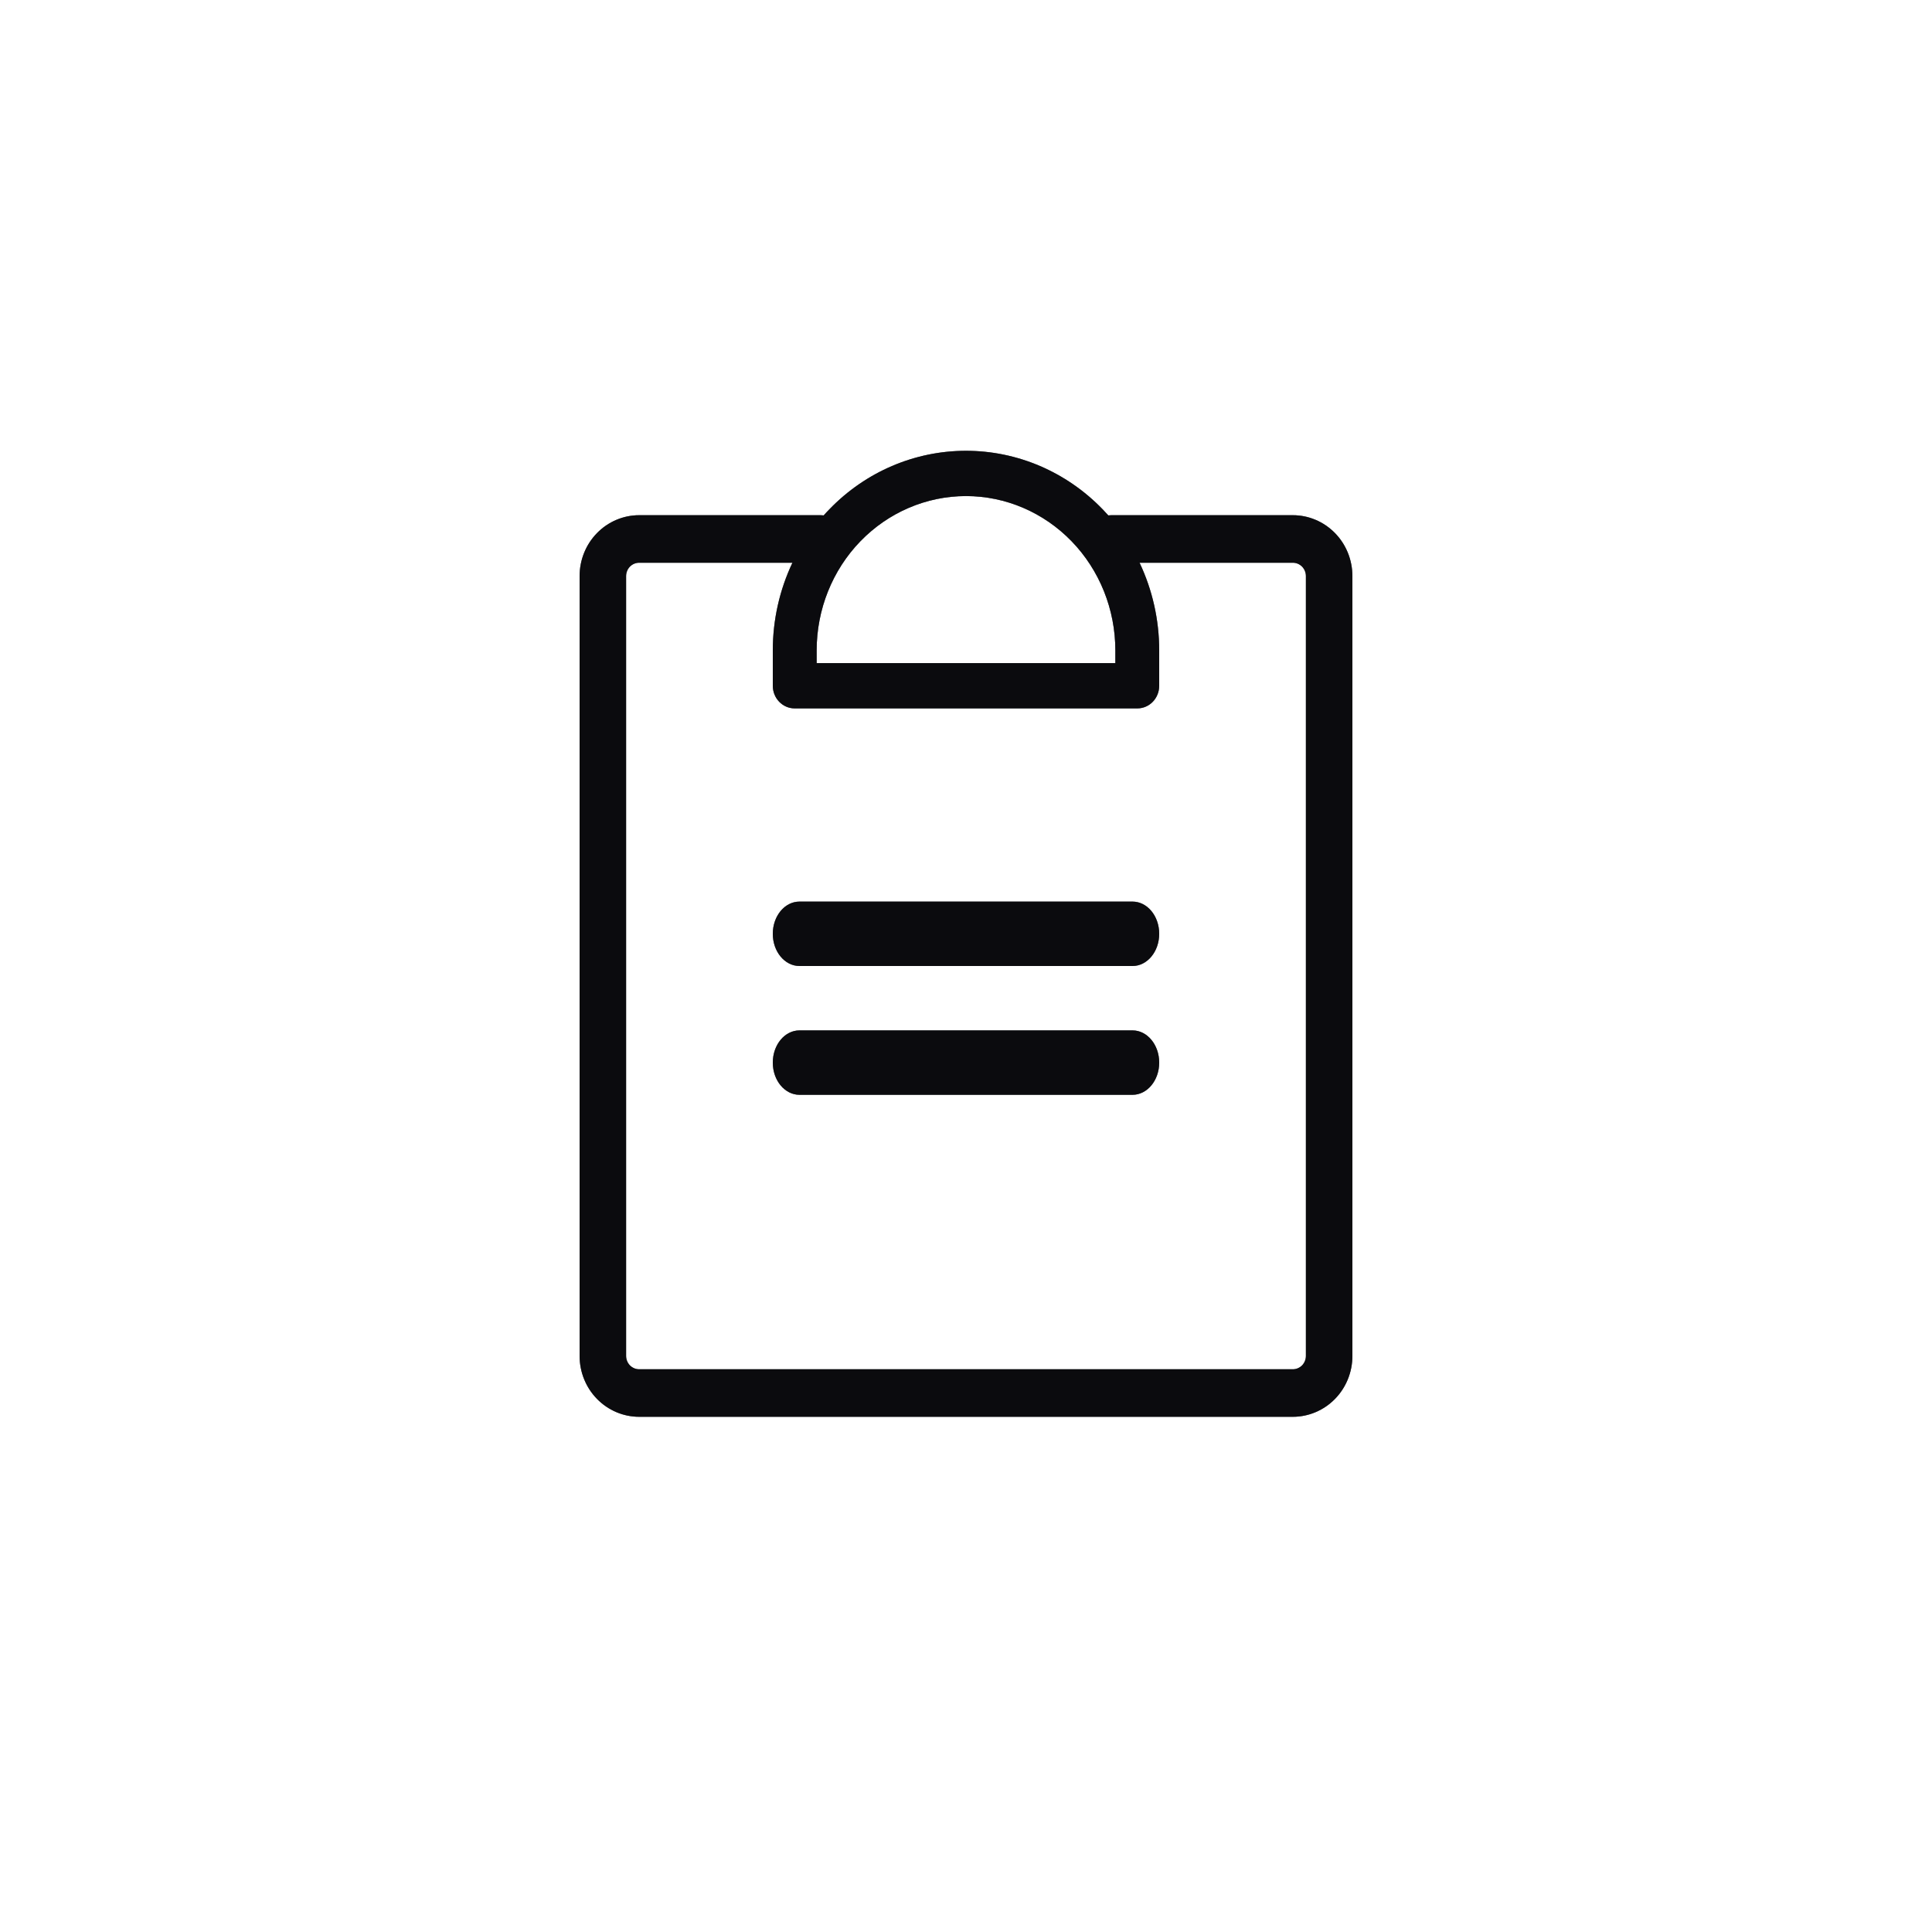 <?xml version="1.0" encoding="UTF-8"?>
<svg xmlns="http://www.w3.org/2000/svg" width="30" height="30" viewBox="0 0 30 30" fill="none">
  <path fill-rule="evenodd" clip-rule="evenodd" d="M13.36 8.405C13.795 7.956 14.385 7.703 15 7.703C15.615 7.703 16.205 7.956 16.64 8.405C17.075 8.854 17.319 9.464 17.319 10.099V10.297H12.681V10.099C12.681 9.464 12.925 8.854 13.36 8.405ZM15 7C14.204 7 13.441 7.326 12.879 7.908C12.848 7.939 12.819 7.971 12.79 8.003C12.775 8.001 12.76 8 12.744 8H9.925C9.68 8 9.444 8.1 9.271 8.277C9.097 8.454 9 8.695 9 8.946V21.054C9 21.305 9.097 21.546 9.271 21.723C9.444 21.9 9.68 22 9.925 22H20.075C20.32 22 20.556 21.9 20.729 21.723C20.903 21.546 21 21.305 21 21.054V8.946C21 8.695 20.903 8.454 20.729 8.277C20.556 8.1 20.32 8 20.075 8H17.256C17.24 8 17.225 8.001 17.21 8.003C17.181 7.971 17.151 7.939 17.121 7.908C16.559 7.326 15.796 7 15 7ZM17.695 8.738C17.894 9.158 18 9.623 18 10.099V10.648C18 10.843 17.848 11 17.66 11H12.34C12.152 11 12 10.843 12 10.648V10.099C12 9.623 12.106 9.158 12.305 8.738H9.925C9.871 8.738 9.819 8.76 9.781 8.799C9.743 8.838 9.722 8.891 9.722 8.946V21.054C9.722 21.109 9.743 21.162 9.781 21.201C9.819 21.24 9.871 21.262 9.925 21.262H20.075C20.129 21.262 20.181 21.24 20.219 21.201C20.257 21.162 20.278 21.109 20.278 21.054V8.946C20.278 8.891 20.257 8.838 20.219 8.799C20.181 8.76 20.129 8.738 20.075 8.738H17.695ZM12.414 14C12.185 14 12 14.224 12 14.5C12 14.776 12.185 15 12.414 15H17.586C17.815 15 18 14.776 18 14.5C18 14.224 17.815 14 17.586 14H12.414ZM12.414 16C12.185 16 12 16.224 12 16.5C12 16.776 12.185 17 12.414 17H17.586C17.815 17 18 16.776 18 16.5C18 16.224 17.815 16 17.586 16H12.414Z" fill="#1A1C23"></path>
  <path fill-rule="evenodd" clip-rule="evenodd" d="M13.36 8.405C13.795 7.956 14.385 7.703 15 7.703C15.615 7.703 16.205 7.956 16.64 8.405C17.075 8.854 17.319 9.464 17.319 10.099V10.297H12.681V10.099C12.681 9.464 12.925 8.854 13.36 8.405ZM15 7C14.204 7 13.441 7.326 12.879 7.908C12.848 7.939 12.819 7.971 12.79 8.003C12.775 8.001 12.76 8 12.744 8H9.925C9.68 8 9.444 8.1 9.271 8.277C9.097 8.454 9 8.695 9 8.946V21.054C9 21.305 9.097 21.546 9.271 21.723C9.444 21.9 9.68 22 9.925 22H20.075C20.32 22 20.556 21.9 20.729 21.723C20.903 21.546 21 21.305 21 21.054V8.946C21 8.695 20.903 8.454 20.729 8.277C20.556 8.1 20.32 8 20.075 8H17.256C17.24 8 17.225 8.001 17.21 8.003C17.181 7.971 17.151 7.939 17.121 7.908C16.559 7.326 15.796 7 15 7ZM17.695 8.738C17.894 9.158 18 9.623 18 10.099V10.648C18 10.843 17.848 11 17.66 11H12.34C12.152 11 12 10.843 12 10.648V10.099C12 9.623 12.106 9.158 12.305 8.738H9.925C9.871 8.738 9.819 8.76 9.781 8.799C9.743 8.838 9.722 8.891 9.722 8.946V21.054C9.722 21.109 9.743 21.162 9.781 21.201C9.819 21.24 9.871 21.262 9.925 21.262H20.075C20.129 21.262 20.181 21.24 20.219 21.201C20.257 21.162 20.278 21.109 20.278 21.054V8.946C20.278 8.891 20.257 8.838 20.219 8.799C20.181 8.76 20.129 8.738 20.075 8.738H17.695ZM12.414 14C12.185 14 12 14.224 12 14.5C12 14.776 12.185 15 12.414 15H17.586C17.815 15 18 14.776 18 14.5C18 14.224 17.815 14 17.586 14H12.414ZM12.414 16C12.185 16 12 16.224 12 16.5C12 16.776 12.185 17 12.414 17H17.586C17.815 17 18 16.776 18 16.5C18 16.224 17.815 16 17.586 16H12.414Z" fill="black" fill-opacity="0.2"></path>
  <path fill-rule="evenodd" clip-rule="evenodd" d="M13.36 8.405C13.795 7.956 14.385 7.703 15 7.703C15.615 7.703 16.205 7.956 16.64 8.405C17.075 8.854 17.319 9.464 17.319 10.099V10.297H12.681V10.099C12.681 9.464 12.925 8.854 13.36 8.405ZM15 7C14.204 7 13.441 7.326 12.879 7.908C12.848 7.939 12.819 7.971 12.79 8.003C12.775 8.001 12.76 8 12.744 8H9.925C9.68 8 9.444 8.1 9.271 8.277C9.097 8.454 9 8.695 9 8.946V21.054C9 21.305 9.097 21.546 9.271 21.723C9.444 21.9 9.68 22 9.925 22H20.075C20.32 22 20.556 21.9 20.729 21.723C20.903 21.546 21 21.305 21 21.054V8.946C21 8.695 20.903 8.454 20.729 8.277C20.556 8.1 20.32 8 20.075 8H17.256C17.24 8 17.225 8.001 17.21 8.003C17.181 7.971 17.151 7.939 17.121 7.908C16.559 7.326 15.796 7 15 7ZM17.695 8.738C17.894 9.158 18 9.623 18 10.099V10.648C18 10.843 17.848 11 17.66 11H12.34C12.152 11 12 10.843 12 10.648V10.099C12 9.623 12.106 9.158 12.305 8.738H9.925C9.871 8.738 9.819 8.76 9.781 8.799C9.743 8.838 9.722 8.891 9.722 8.946V21.054C9.722 21.109 9.743 21.162 9.781 21.201C9.819 21.24 9.871 21.262 9.925 21.262H20.075C20.129 21.262 20.181 21.24 20.219 21.201C20.257 21.162 20.278 21.109 20.278 21.054V8.946C20.278 8.891 20.257 8.838 20.219 8.799C20.181 8.76 20.129 8.738 20.075 8.738H17.695ZM12.414 14C12.185 14 12 14.224 12 14.5C12 14.776 12.185 15 12.414 15H17.586C17.815 15 18 14.776 18 14.5C18 14.224 17.815 14 17.586 14H12.414ZM12.414 16C12.185 16 12 16.224 12 16.5C12 16.776 12.185 17 12.414 17H17.586C17.815 17 18 16.776 18 16.5C18 16.224 17.815 16 17.586 16H12.414Z" fill="black" fill-opacity="0.2"></path>
  <path fill-rule="evenodd" clip-rule="evenodd" d="M13.36 8.405C13.795 7.956 14.385 7.703 15 7.703C15.615 7.703 16.205 7.956 16.64 8.405C17.075 8.854 17.319 9.464 17.319 10.099V10.297H12.681V10.099C12.681 9.464 12.925 8.854 13.36 8.405ZM15 7C14.204 7 13.441 7.326 12.879 7.908C12.848 7.939 12.819 7.971 12.79 8.003C12.775 8.001 12.76 8 12.744 8H9.925C9.68 8 9.444 8.1 9.271 8.277C9.097 8.454 9 8.695 9 8.946V21.054C9 21.305 9.097 21.546 9.271 21.723C9.444 21.9 9.68 22 9.925 22H20.075C20.32 22 20.556 21.9 20.729 21.723C20.903 21.546 21 21.305 21 21.054V8.946C21 8.695 20.903 8.454 20.729 8.277C20.556 8.1 20.32 8 20.075 8H17.256C17.24 8 17.225 8.001 17.21 8.003C17.181 7.971 17.151 7.939 17.121 7.908C16.559 7.326 15.796 7 15 7ZM17.695 8.738C17.894 9.158 18 9.623 18 10.099V10.648C18 10.843 17.848 11 17.66 11H12.34C12.152 11 12 10.843 12 10.648V10.099C12 9.623 12.106 9.158 12.305 8.738H9.925C9.871 8.738 9.819 8.76 9.781 8.799C9.743 8.838 9.722 8.891 9.722 8.946V21.054C9.722 21.109 9.743 21.162 9.781 21.201C9.819 21.24 9.871 21.262 9.925 21.262H20.075C20.129 21.262 20.181 21.24 20.219 21.201C20.257 21.162 20.278 21.109 20.278 21.054V8.946C20.278 8.891 20.257 8.838 20.219 8.799C20.181 8.76 20.129 8.738 20.075 8.738H17.695ZM12.414 14C12.185 14 12 14.224 12 14.5C12 14.776 12.185 15 12.414 15H17.586C17.815 15 18 14.776 18 14.5C18 14.224 17.815 14 17.586 14H12.414ZM12.414 16C12.185 16 12 16.224 12 16.5C12 16.776 12.185 17 12.414 17H17.586C17.815 17 18 16.776 18 16.5C18 16.224 17.815 16 17.586 16H12.414Z" fill="black" fill-opacity="0.2"></path>
  <path fill-rule="evenodd" clip-rule="evenodd" d="M13.36 8.405C13.795 7.956 14.385 7.703 15 7.703C15.615 7.703 16.205 7.956 16.64 8.405C17.075 8.854 17.319 9.464 17.319 10.099V10.297H12.681V10.099C12.681 9.464 12.925 8.854 13.36 8.405ZM15 7C14.204 7 13.441 7.326 12.879 7.908C12.848 7.939 12.819 7.971 12.79 8.003C12.775 8.001 12.76 8 12.744 8H9.925C9.68 8 9.444 8.1 9.271 8.277C9.097 8.454 9 8.695 9 8.946V21.054C9 21.305 9.097 21.546 9.271 21.723C9.444 21.9 9.68 22 9.925 22H20.075C20.32 22 20.556 21.9 20.729 21.723C20.903 21.546 21 21.305 21 21.054V8.946C21 8.695 20.903 8.454 20.729 8.277C20.556 8.1 20.32 8 20.075 8H17.256C17.24 8 17.225 8.001 17.21 8.003C17.181 7.971 17.151 7.939 17.121 7.908C16.559 7.326 15.796 7 15 7ZM17.695 8.738C17.894 9.158 18 9.623 18 10.099V10.648C18 10.843 17.848 11 17.66 11H12.34C12.152 11 12 10.843 12 10.648V10.099C12 9.623 12.106 9.158 12.305 8.738H9.925C9.871 8.738 9.819 8.76 9.781 8.799C9.743 8.838 9.722 8.891 9.722 8.946V21.054C9.722 21.109 9.743 21.162 9.781 21.201C9.819 21.24 9.871 21.262 9.925 21.262H20.075C20.129 21.262 20.181 21.24 20.219 21.201C20.257 21.162 20.278 21.109 20.278 21.054V8.946C20.278 8.891 20.257 8.838 20.219 8.799C20.181 8.76 20.129 8.738 20.075 8.738H17.695ZM12.414 14C12.185 14 12 14.224 12 14.5C12 14.776 12.185 15 12.414 15H17.586C17.815 15 18 14.776 18 14.5C18 14.224 17.815 14 17.586 14H12.414ZM12.414 16C12.185 16 12 16.224 12 16.5C12 16.776 12.185 17 12.414 17H17.586C17.815 17 18 16.776 18 16.5C18 16.224 17.815 16 17.586 16H12.414Z" fill="black" fill-opacity="0.2"></path>
</svg>
